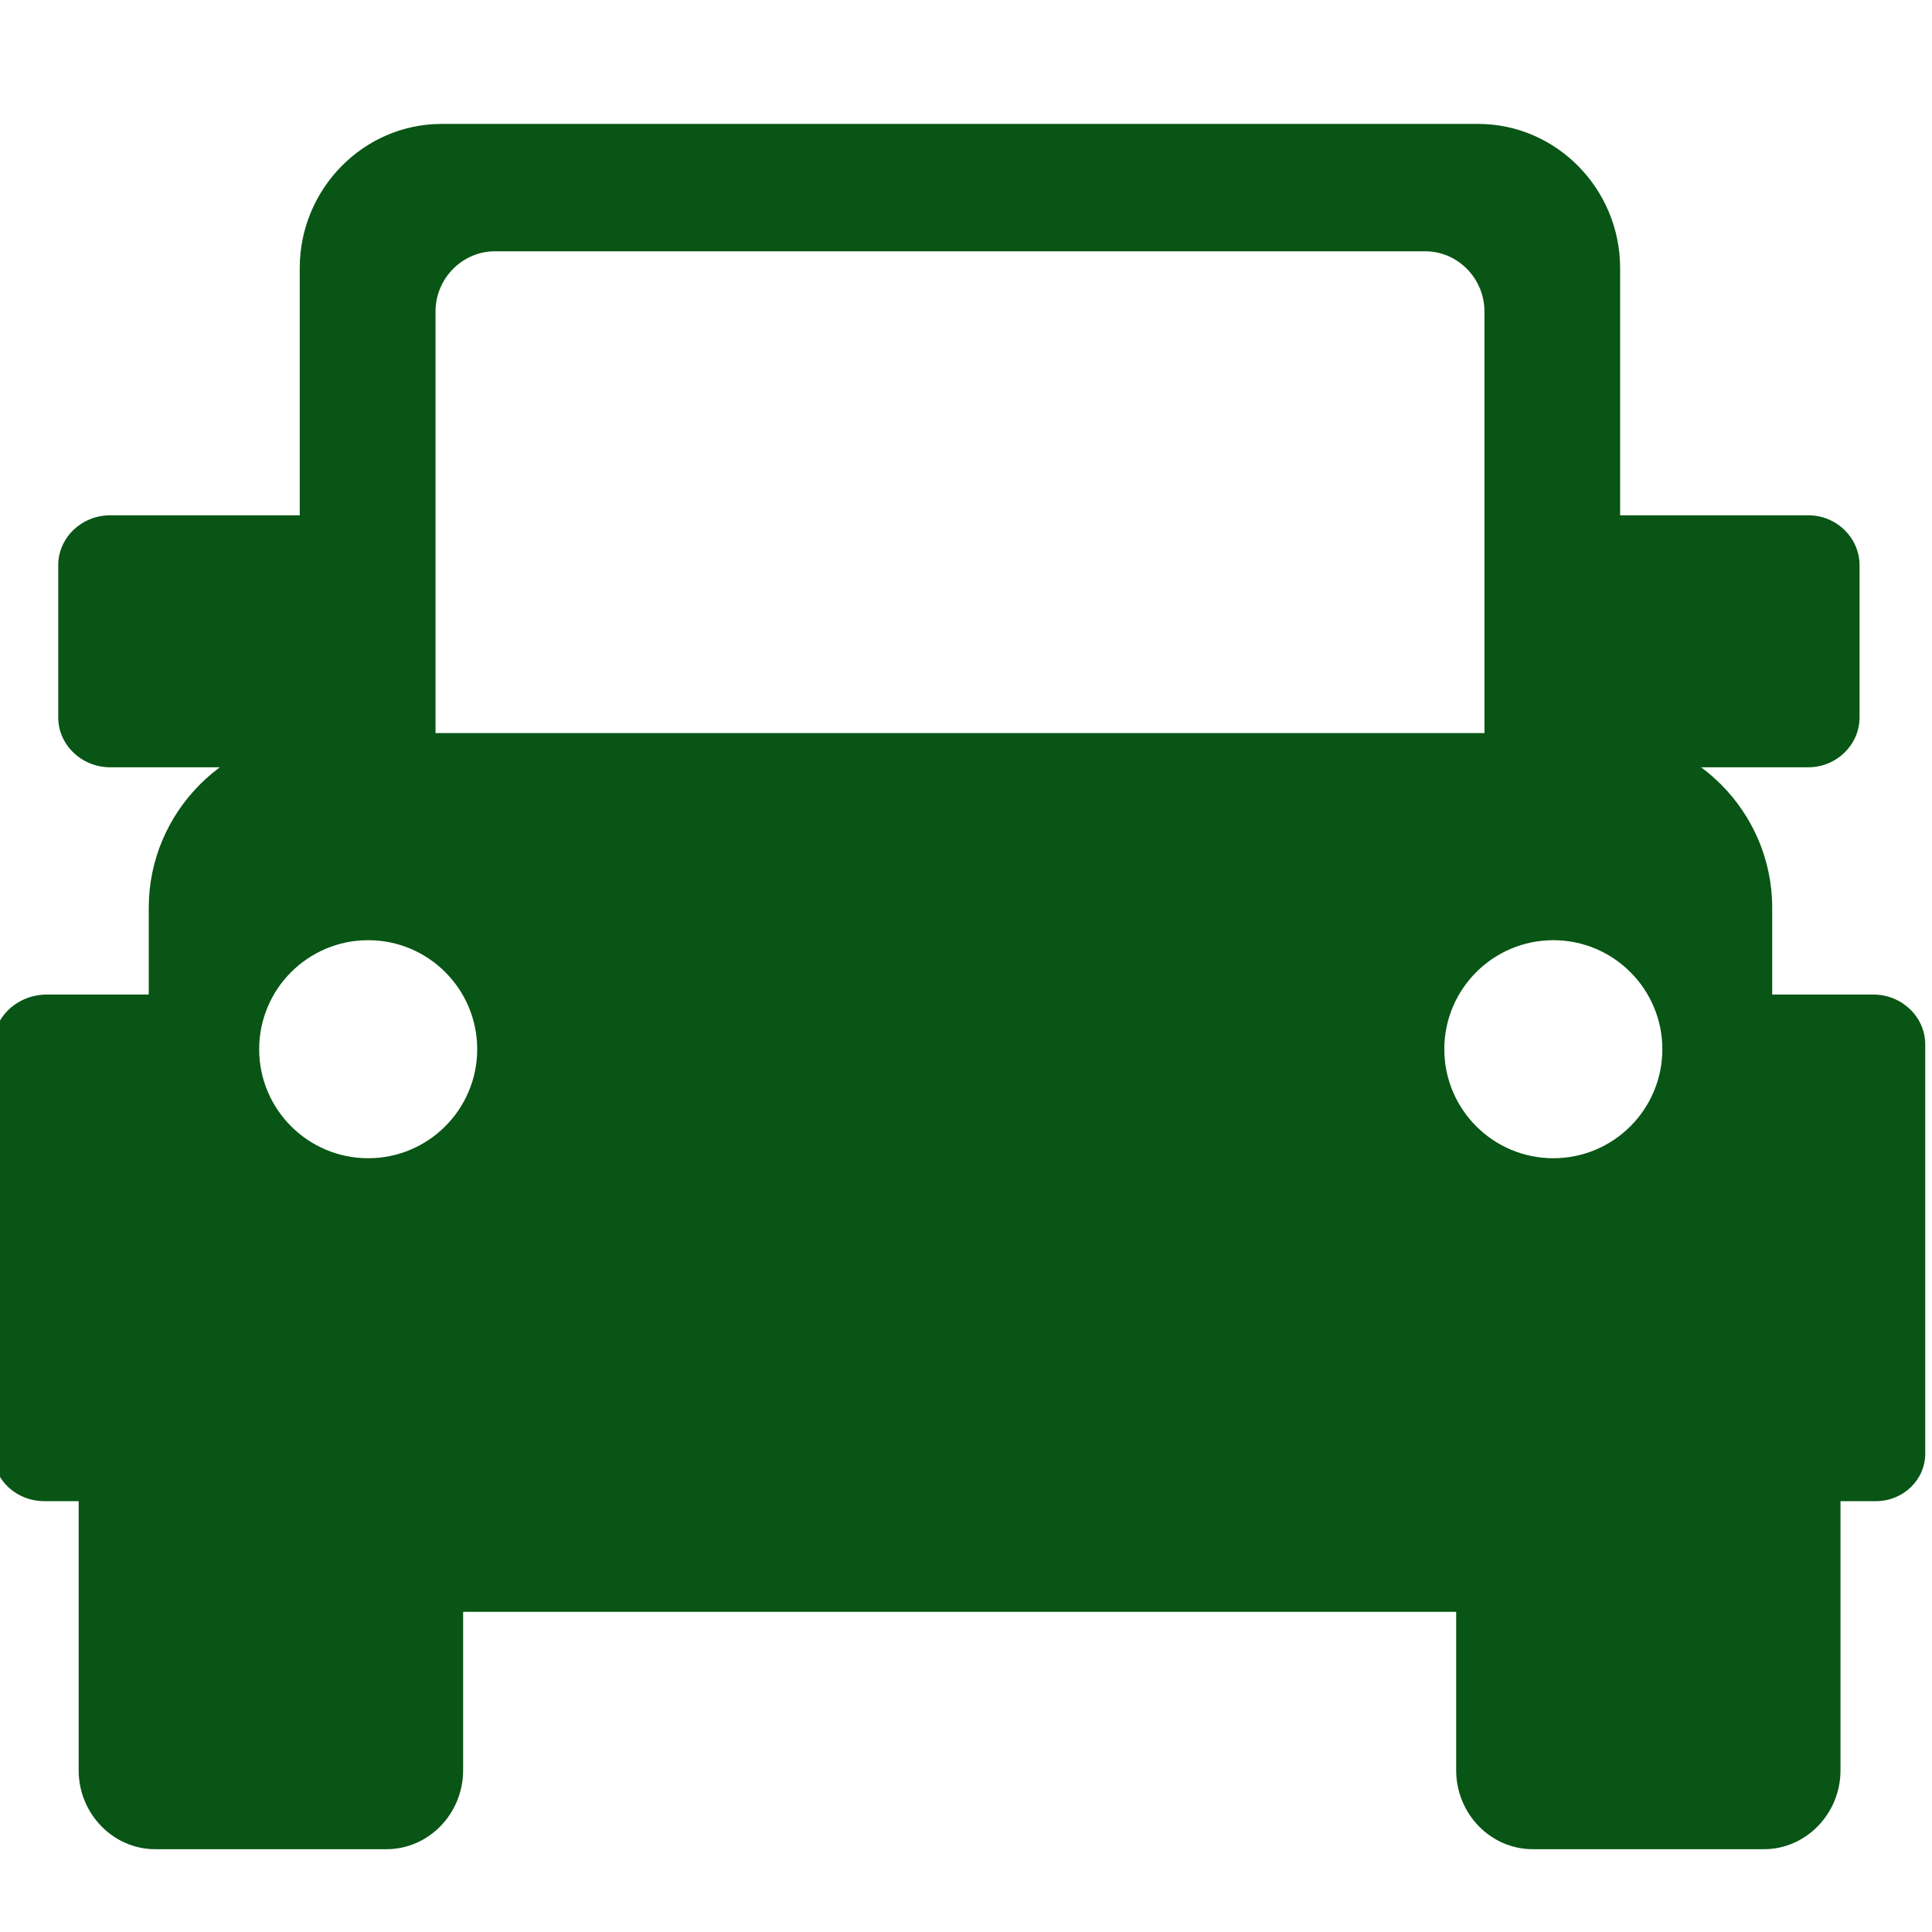 <svg xmlns="http://www.w3.org/2000/svg" width="14" height="14" viewBox="0 0 14 14" fill="none">
  <path d="M3.016 10.797H10.893V11.68H3.016V10.797Z" fill="#085515"/>
  <path d="M1.187 10.797H0.57V12.828C0.57 13.143 0.82 13.4 1.125 13.4H2.801C3.106 13.4 3.356 13.143 3.356 12.828V10.797H1.187ZM10.552 10.797V12.828C10.552 13.143 10.801 13.4 11.107 13.4H12.782C13.087 13.4 13.337 13.143 13.337 12.828V10.797H10.552Z" fill="#085515"/>
  <path d="M13.576 7.207H12.791V9.663C12.939 9.712 13.046 9.847 13.046 10.005V10.517C13.046 10.716 12.878 10.878 12.672 10.878H13.593C13.791 10.878 13.951 10.724 13.951 10.534V7.568C13.951 7.37 13.782 7.207 13.576 7.207Z" fill="#085515"/>
  <path d="M0.886 10.517V10.005C0.886 9.847 0.996 9.712 1.149 9.663V7.207H0.339C0.127 7.207 -0.047 7.369 -0.047 7.568V10.534C-0.047 10.724 0.118 10.878 0.322 10.878H1.272C1.06 10.878 0.886 10.716 0.886 10.517Z" fill="#085515"/>
  <path d="M13.104 3.734H11.688V5.322C11.904 5.35 12.11 5.432 12.287 5.56H13.104C13.308 5.56 13.475 5.397 13.475 5.199V4.096C13.475 3.897 13.308 3.734 13.104 3.734Z" fill="#085515"/>
  <path d="M2.233 5.322V3.734H0.798C0.591 3.734 0.422 3.897 0.422 4.095V5.199C0.422 5.397 0.591 5.56 0.798 5.56H1.626C1.806 5.432 2.014 5.35 2.233 5.322H2.233Z" fill="#085515"/>
  <path fill-rule="evenodd" clip-rule="evenodd" d="M3.156 5.378H2.339C2.283 5.378 2.227 5.382 2.172 5.389V1.943C2.172 1.368 2.635 0.898 3.2 0.898H10.711C11.277 0.898 11.74 1.368 11.74 1.943V5.389C11.685 5.382 11.63 5.378 11.573 5.378H10.757V2.258C10.757 2.018 10.564 1.821 10.328 1.821H3.586C3.35 1.821 3.156 2.018 3.156 2.257V5.378Z" fill="#085515"/>
  <path fill-rule="evenodd" clip-rule="evenodd" d="M12.727 9.728H1.193V9.728C1.154 9.728 1.115 9.734 1.078 9.747V6.577C1.078 5.882 1.647 5.312 2.343 5.312H11.577C12.273 5.312 12.842 5.882 12.842 6.577V9.747C12.806 9.735 12.767 9.728 12.727 9.728ZM11.256 8.393C11.692 8.393 12.046 8.039 12.046 7.603C12.046 7.167 11.692 6.813 11.256 6.813C10.82 6.813 10.466 7.167 10.466 7.603C10.466 8.039 10.82 8.393 11.256 8.393ZM2.668 8.393C3.104 8.393 3.458 8.039 3.458 7.603C3.458 7.167 3.104 6.813 2.668 6.813C2.232 6.813 1.878 7.167 1.878 7.603C1.878 8.039 2.232 8.393 2.668 8.393Z" fill="#085515"/>
  <path d="M12.723 9.641H1.189C0.991 9.641 0.828 9.803 0.828 10.002V10.514C0.828 10.712 0.991 10.875 1.189 10.875H12.723C12.921 10.875 13.084 10.712 13.084 10.514V10.002C13.084 9.803 12.921 9.641 12.723 9.641V9.641Z" fill="#085515"/>
</svg>
